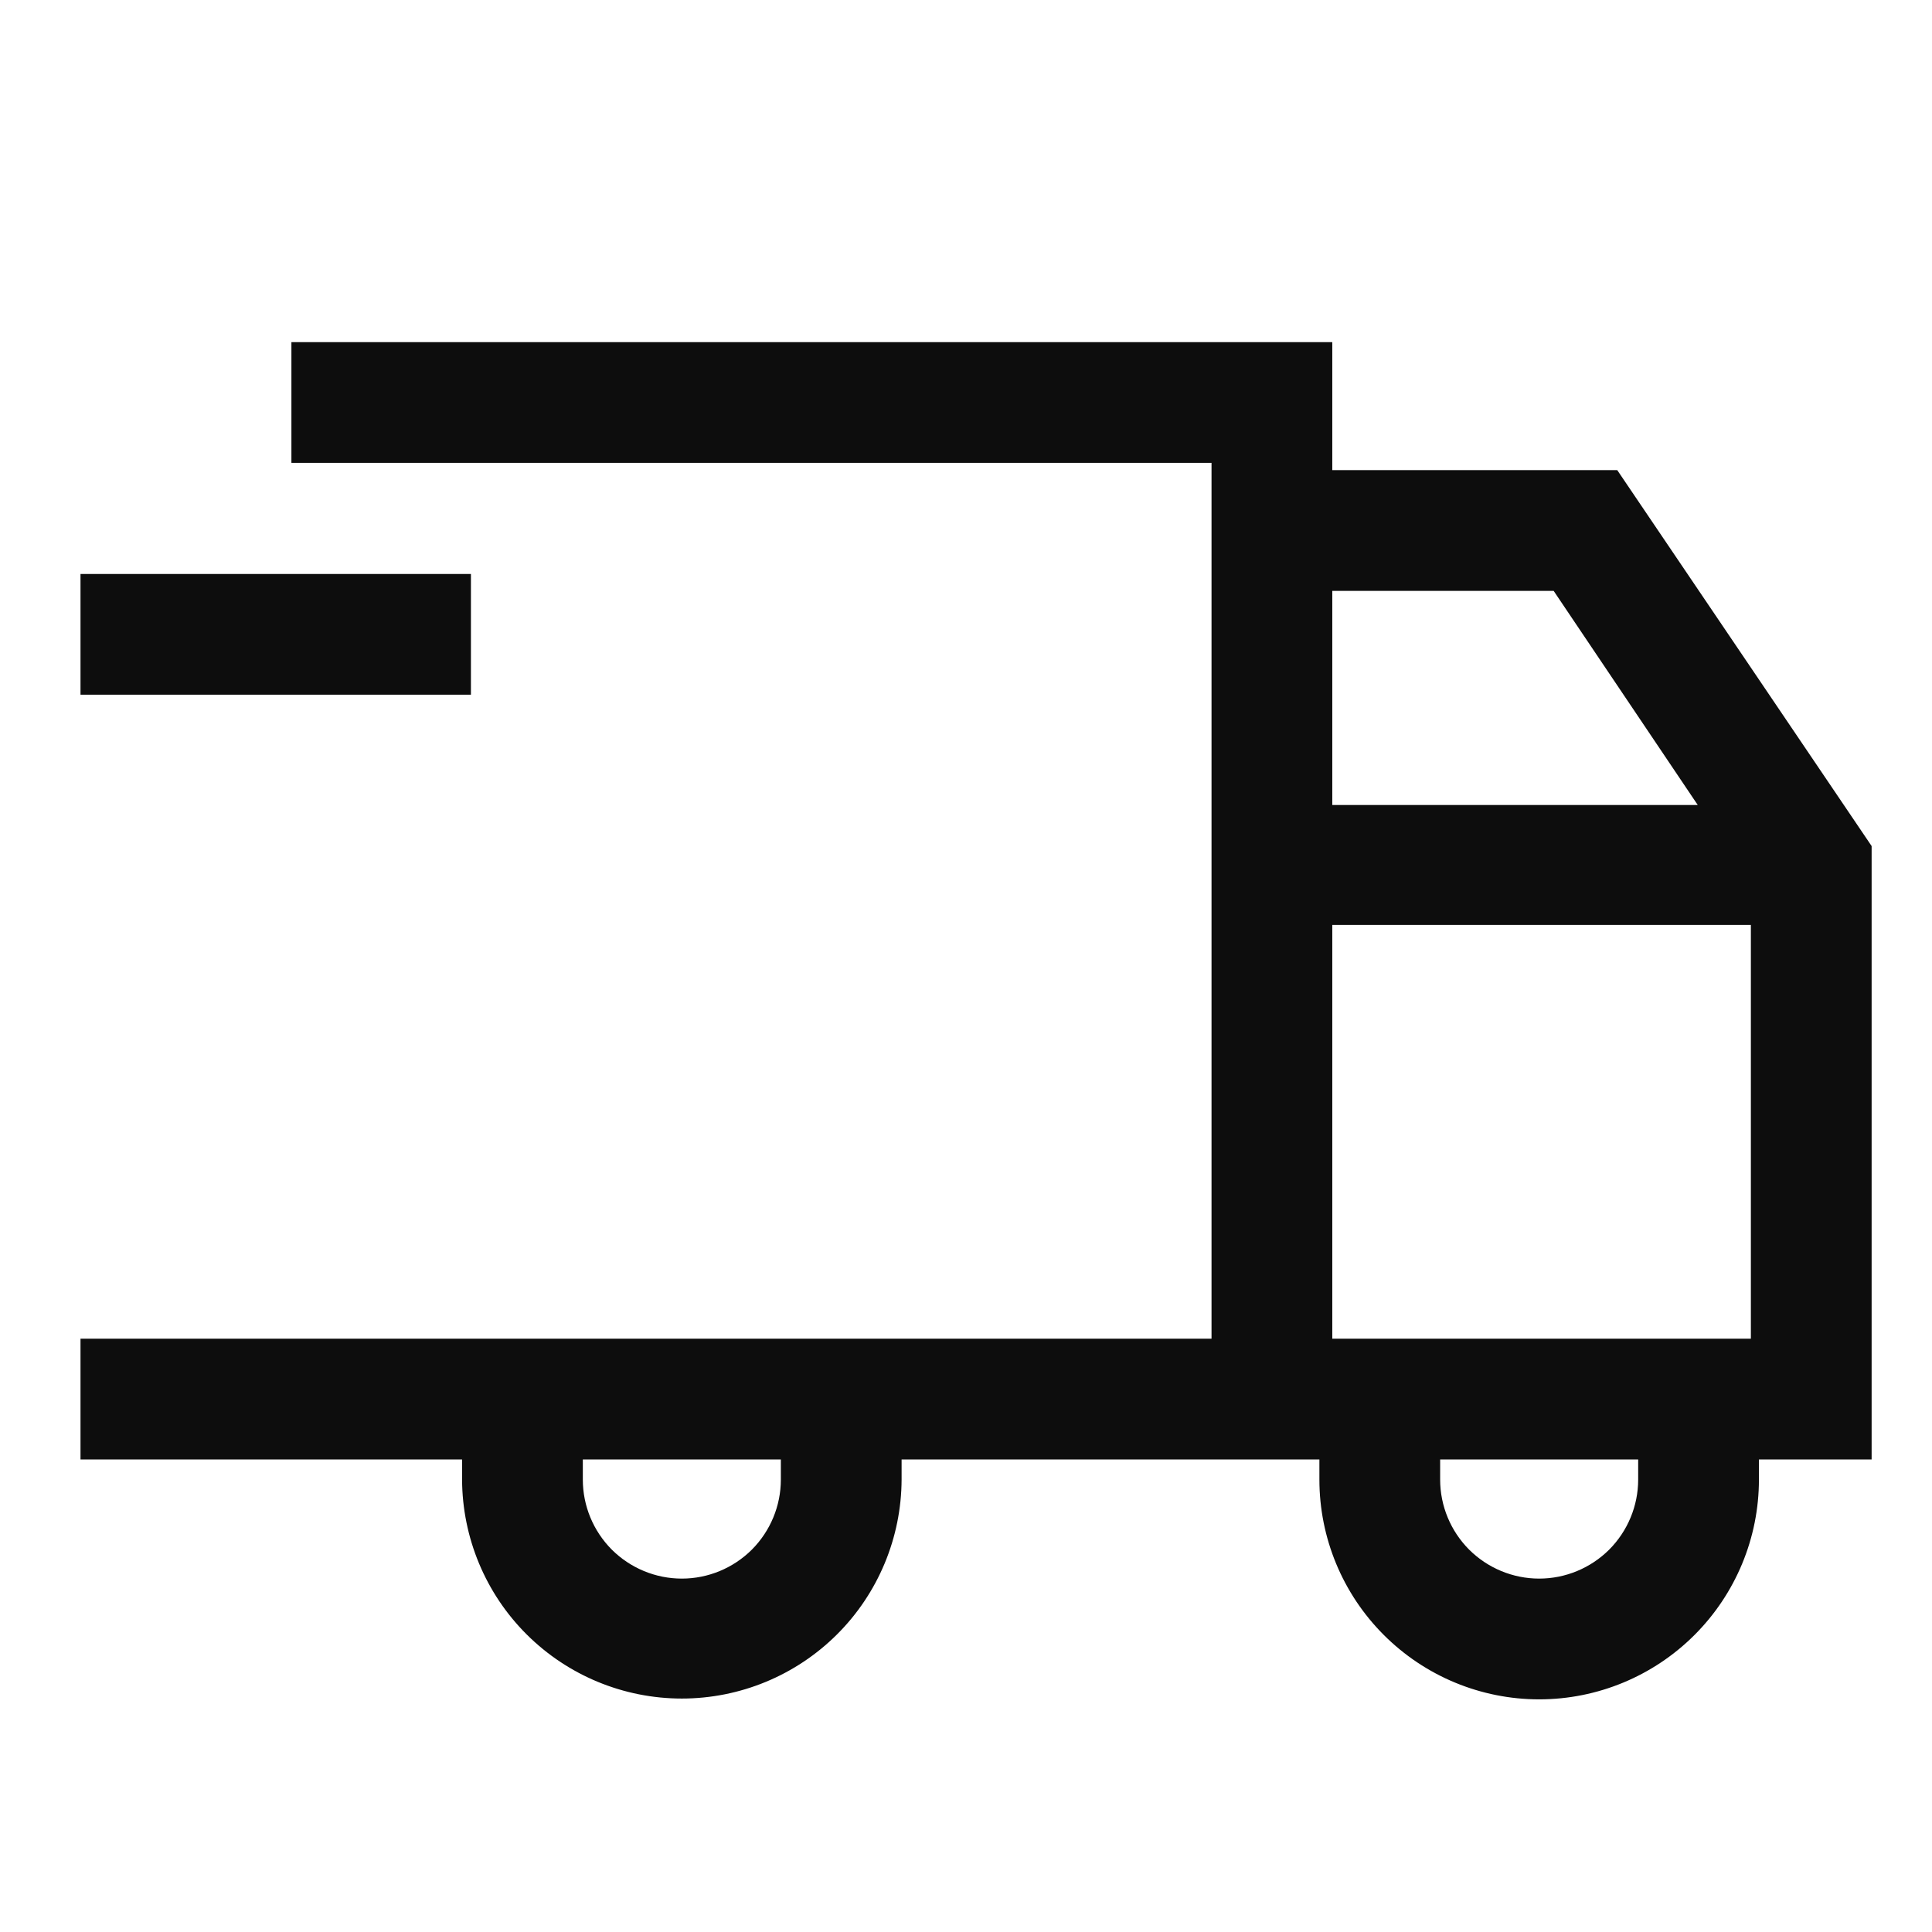 <svg width="24" height="24" viewBox="0 0 24 24" fill="none" xmlns="http://www.w3.org/2000/svg">
<path fill-rule="evenodd" clip-rule="evenodd" d="M20.09 5.84L23.25 10.51V18.13H21.85V18.38C21.85 19.104 21.562 19.798 21.05 20.31C20.538 20.822 19.844 21.11 19.12 21.11C18.396 21.11 17.702 20.822 17.19 20.31C16.678 19.798 16.39 19.104 16.39 18.38V18.13H11.2V18.38C11.197 19.102 10.909 19.794 10.397 20.304C9.885 20.814 9.192 21.1 8.47 21.1C7.748 21.1 7.055 20.814 6.543 20.304C6.031 19.794 5.743 19.102 5.74 18.38V18.13H1V16.63H15.05V5.75H3.62V4.25H16.55V5.84H20.09ZM7.24 18.13V18.38C7.24 18.706 7.37 19.019 7.6 19.25C7.831 19.48 8.144 19.61 8.47 19.61C8.796 19.61 9.109 19.48 9.34 19.25C9.57 19.019 9.7 18.706 9.7 18.38V18.13H7.24ZM21.09 10L19.3 7.34H16.55V10H21.09ZM16.55 11.49V16.63H21.75V11.49H16.55ZM19.99 19.25C20.22 19.019 20.35 18.706 20.35 18.38V18.13H17.89V18.38C17.89 18.706 18.02 19.019 18.25 19.25C18.481 19.48 18.794 19.61 19.12 19.61C19.446 19.61 19.759 19.48 19.99 19.25ZM5.85 7.13H1V8.63H5.85V7.13Z" fill="#0D0D0D"/>
</svg>
